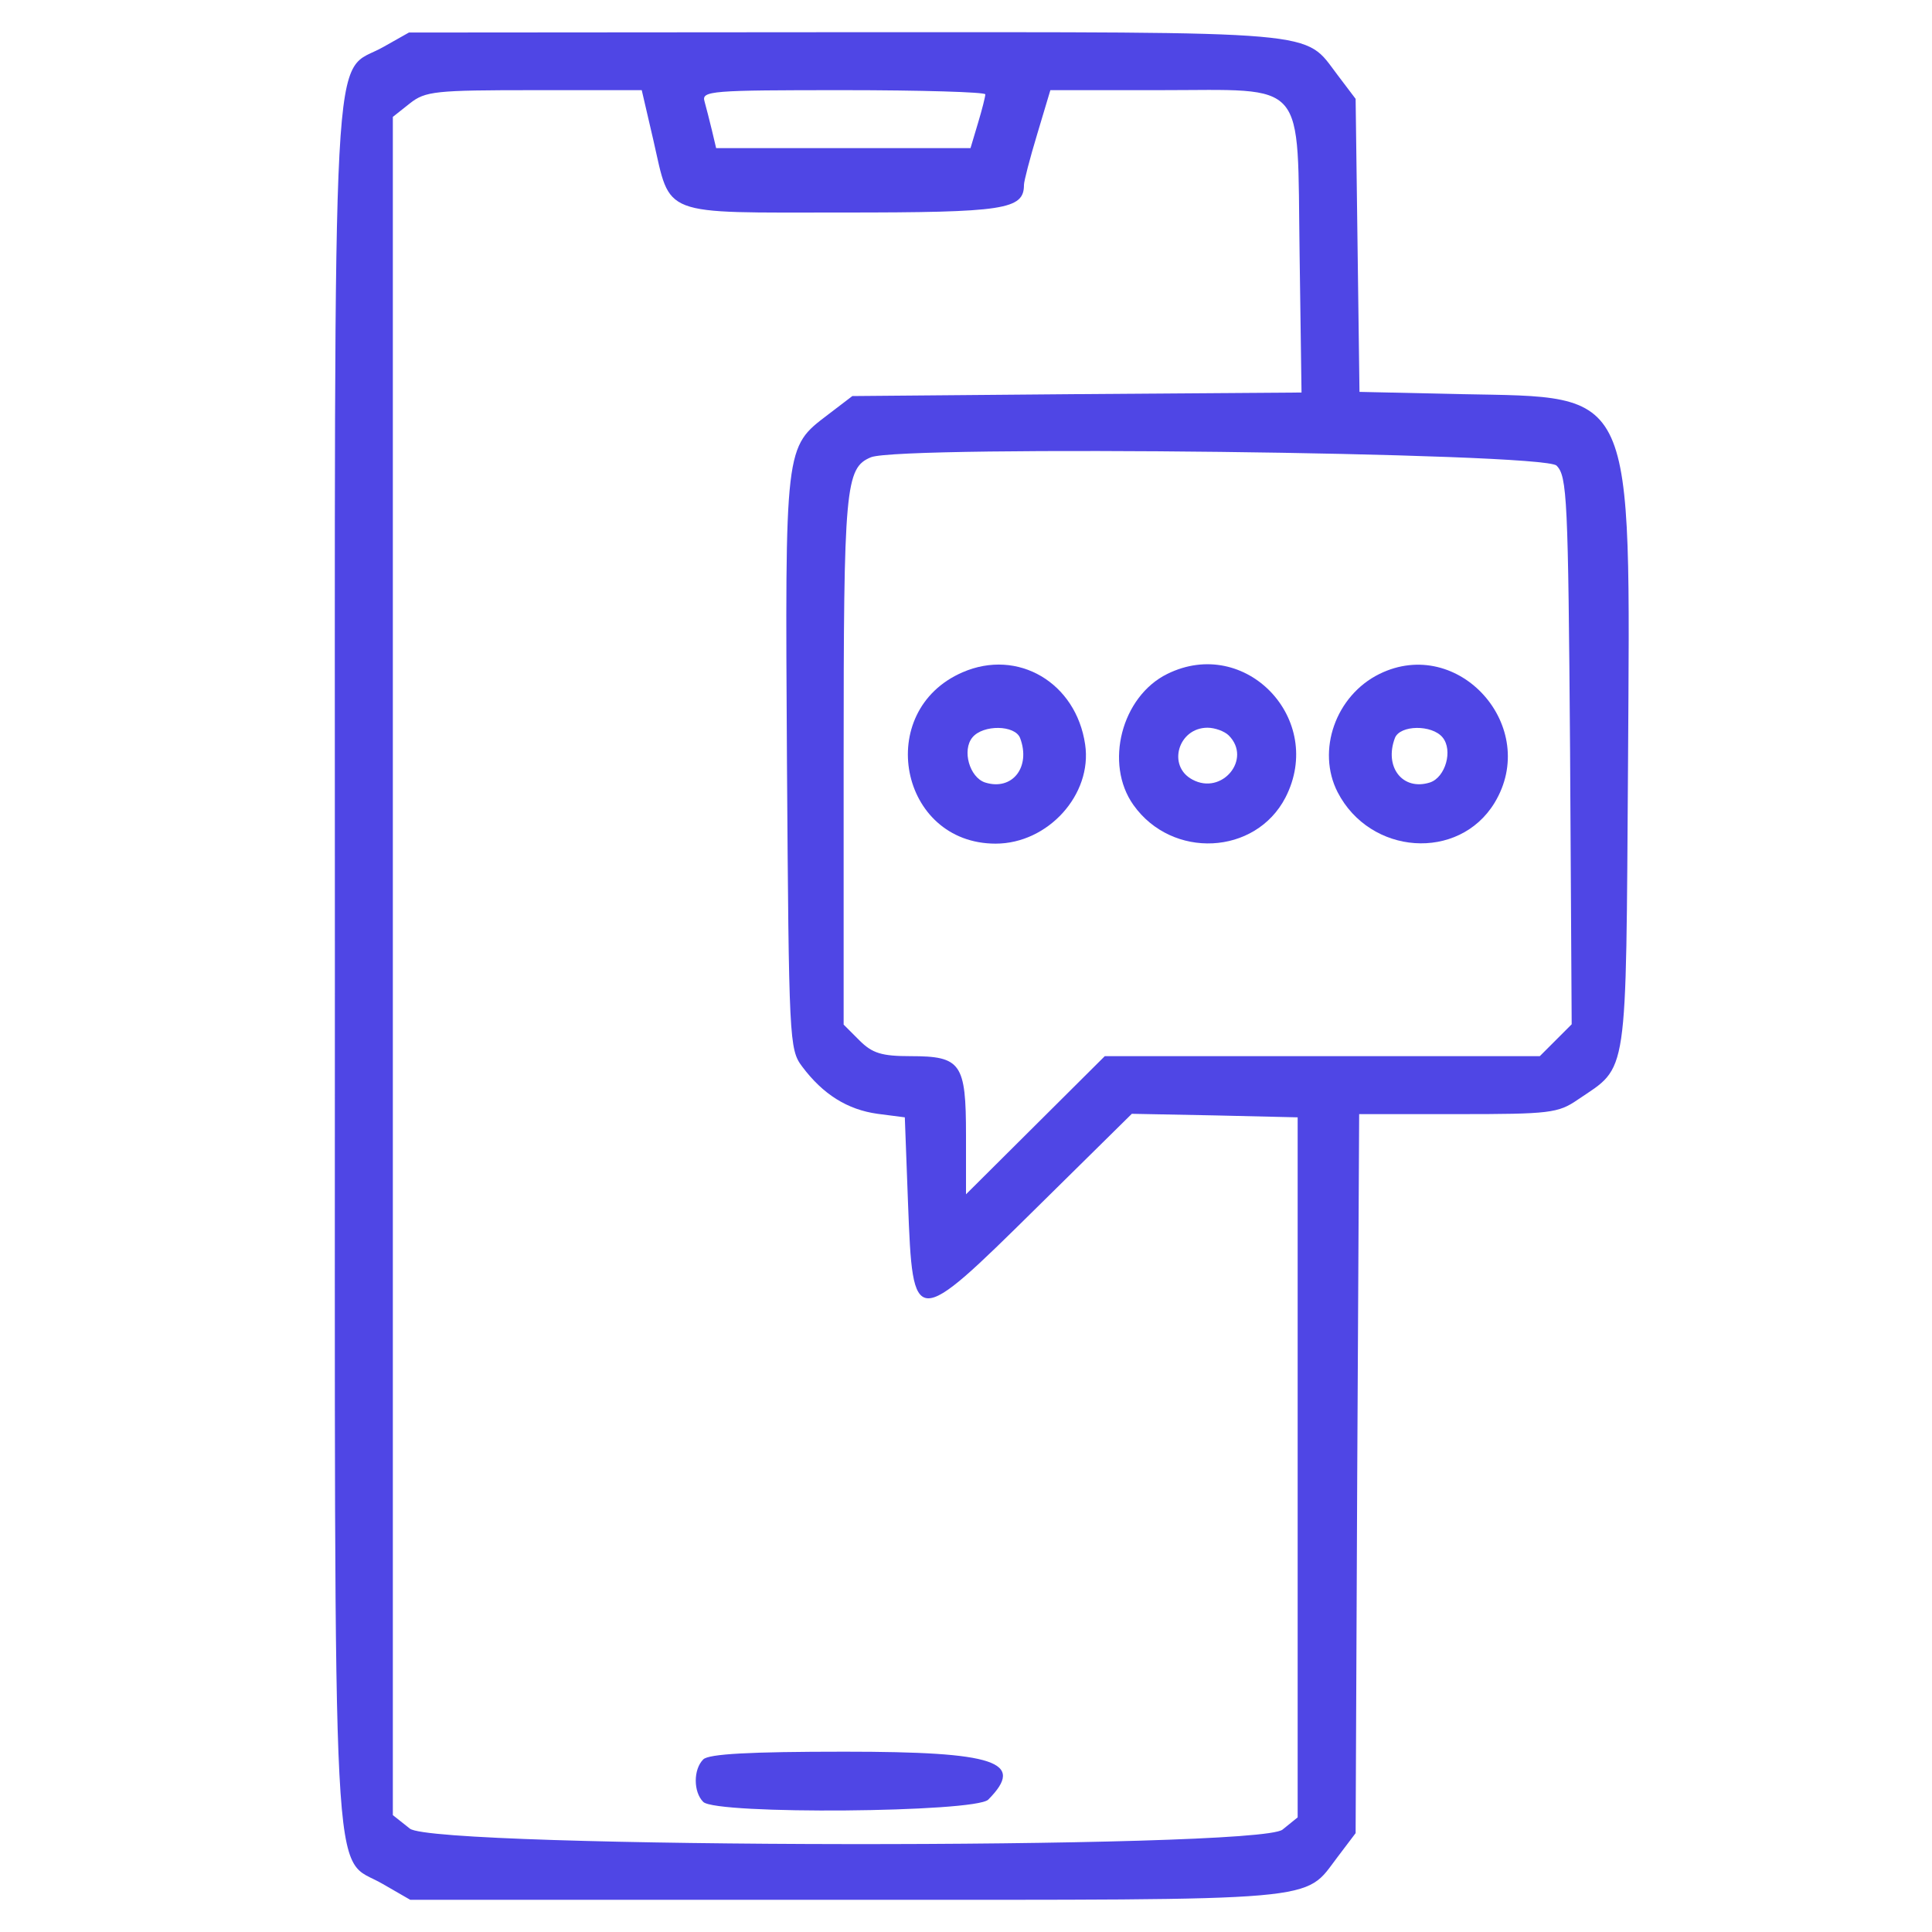 <svg  version="1.0" xmlns="http://www.w3.org/2000/svg"  width="300pt" height="300pt" viewBox="0 0 300 300"  preserveAspectRatio="xMidYMid meet">  <g transform="translate(0,300) scale(0.05,-0.05)" fill="#4f46e5" stroke="none"> <path d="M1192 5855 c-165 -95 -152 152 -152 -2852 0 -2993 -12 -2759 149 -2854 l85 -49 1354 0 c1501 0 1419 -7 1526 133 l56 74 5 1116 6 1117 307 0 c285 0 311 3 372 45 158 107 149 52 156 1046 7 1177 26 1134 -518 1145 l-316 7 -6 455 -6 455 -56 74 c-107 140 -25 133 -1528 133 l-1356 -1 -78 -44z m837 -290 c55 -240 17 -225 588 -225 503 0 563 9 563 86 0 11 18 81 41 157 l41 137 337 0 c466 0 429 42 437 -507 l6 -432 -697 -5 -698 -6 -76 -58 c-134 -102 -133 -92 -127 -1081 6 -861 7 -890 47 -943 65 -87 141 -134 234 -147 l85 -11 10 -268 c15 -390 17 -390 400 -12 l295 291 258 -5 257 -6 0 -1087 0 -1087 -47 -38 c-77 -62 -2631 -59 -2710 3 l-53 42 0 2637 0 2637 53 42 c48 38 79 41 386 41 l334 0 36 -155z m1031 142 c0 -7 -10 -47 -23 -90 l-23 -77 -395 0 -395 0 -13 55 c-7 30 -18 71 -23 90 -10 33 20 35 431 35 242 0 441 -6 441 -13z m1774 -1153 c33 -33 36 -101 42 -885 l5 -850 -49 -49 -50 -50 -676 0 -675 0 -216 -215 -215 -214 0 183 c0 224 -15 246 -172 246 -90 0 -119 9 -159 49 l-49 49 0 820 c0 851 5 909 85 942 95 38 2089 15 2129 -26z"/> <path d="M2184 536 c-31 -31 -31 -101 0 -132 40 -40 844 -33 885 7 117 118 24 149 -446 149 -296 0 -422 -7 -439 -24z"/> <path d="M2989 3912 c-276 -120 -196 -532 103 -532 163 0 301 153 278 308 -28 192 -209 299 -381 224z m179 -204 c34 -90 -24 -165 -109 -138 -48 16 -72 100 -39 140 33 40 132 39 148 -2z"/> <path d="M3625 3907 c-142 -70 -196 -279 -105 -407 120 -169 379 -156 472 23 125 243 -124 504 -367 384z m191 -191 c73 -73 -21 -187 -113 -137 -79 42 -44 161 47 161 23 0 53 -11 66 -24z"/> <path d="M4284 3907 c-136 -67 -196 -238 -130 -367 101 -196 376 -215 487 -34 144 236 -111 522 -357 401z m196 -197 c33 -40 9 -124 -39 -140 -85 -27 -143 48 -109 138 16 41 115 42 148 2z"/> </g> </svg> 